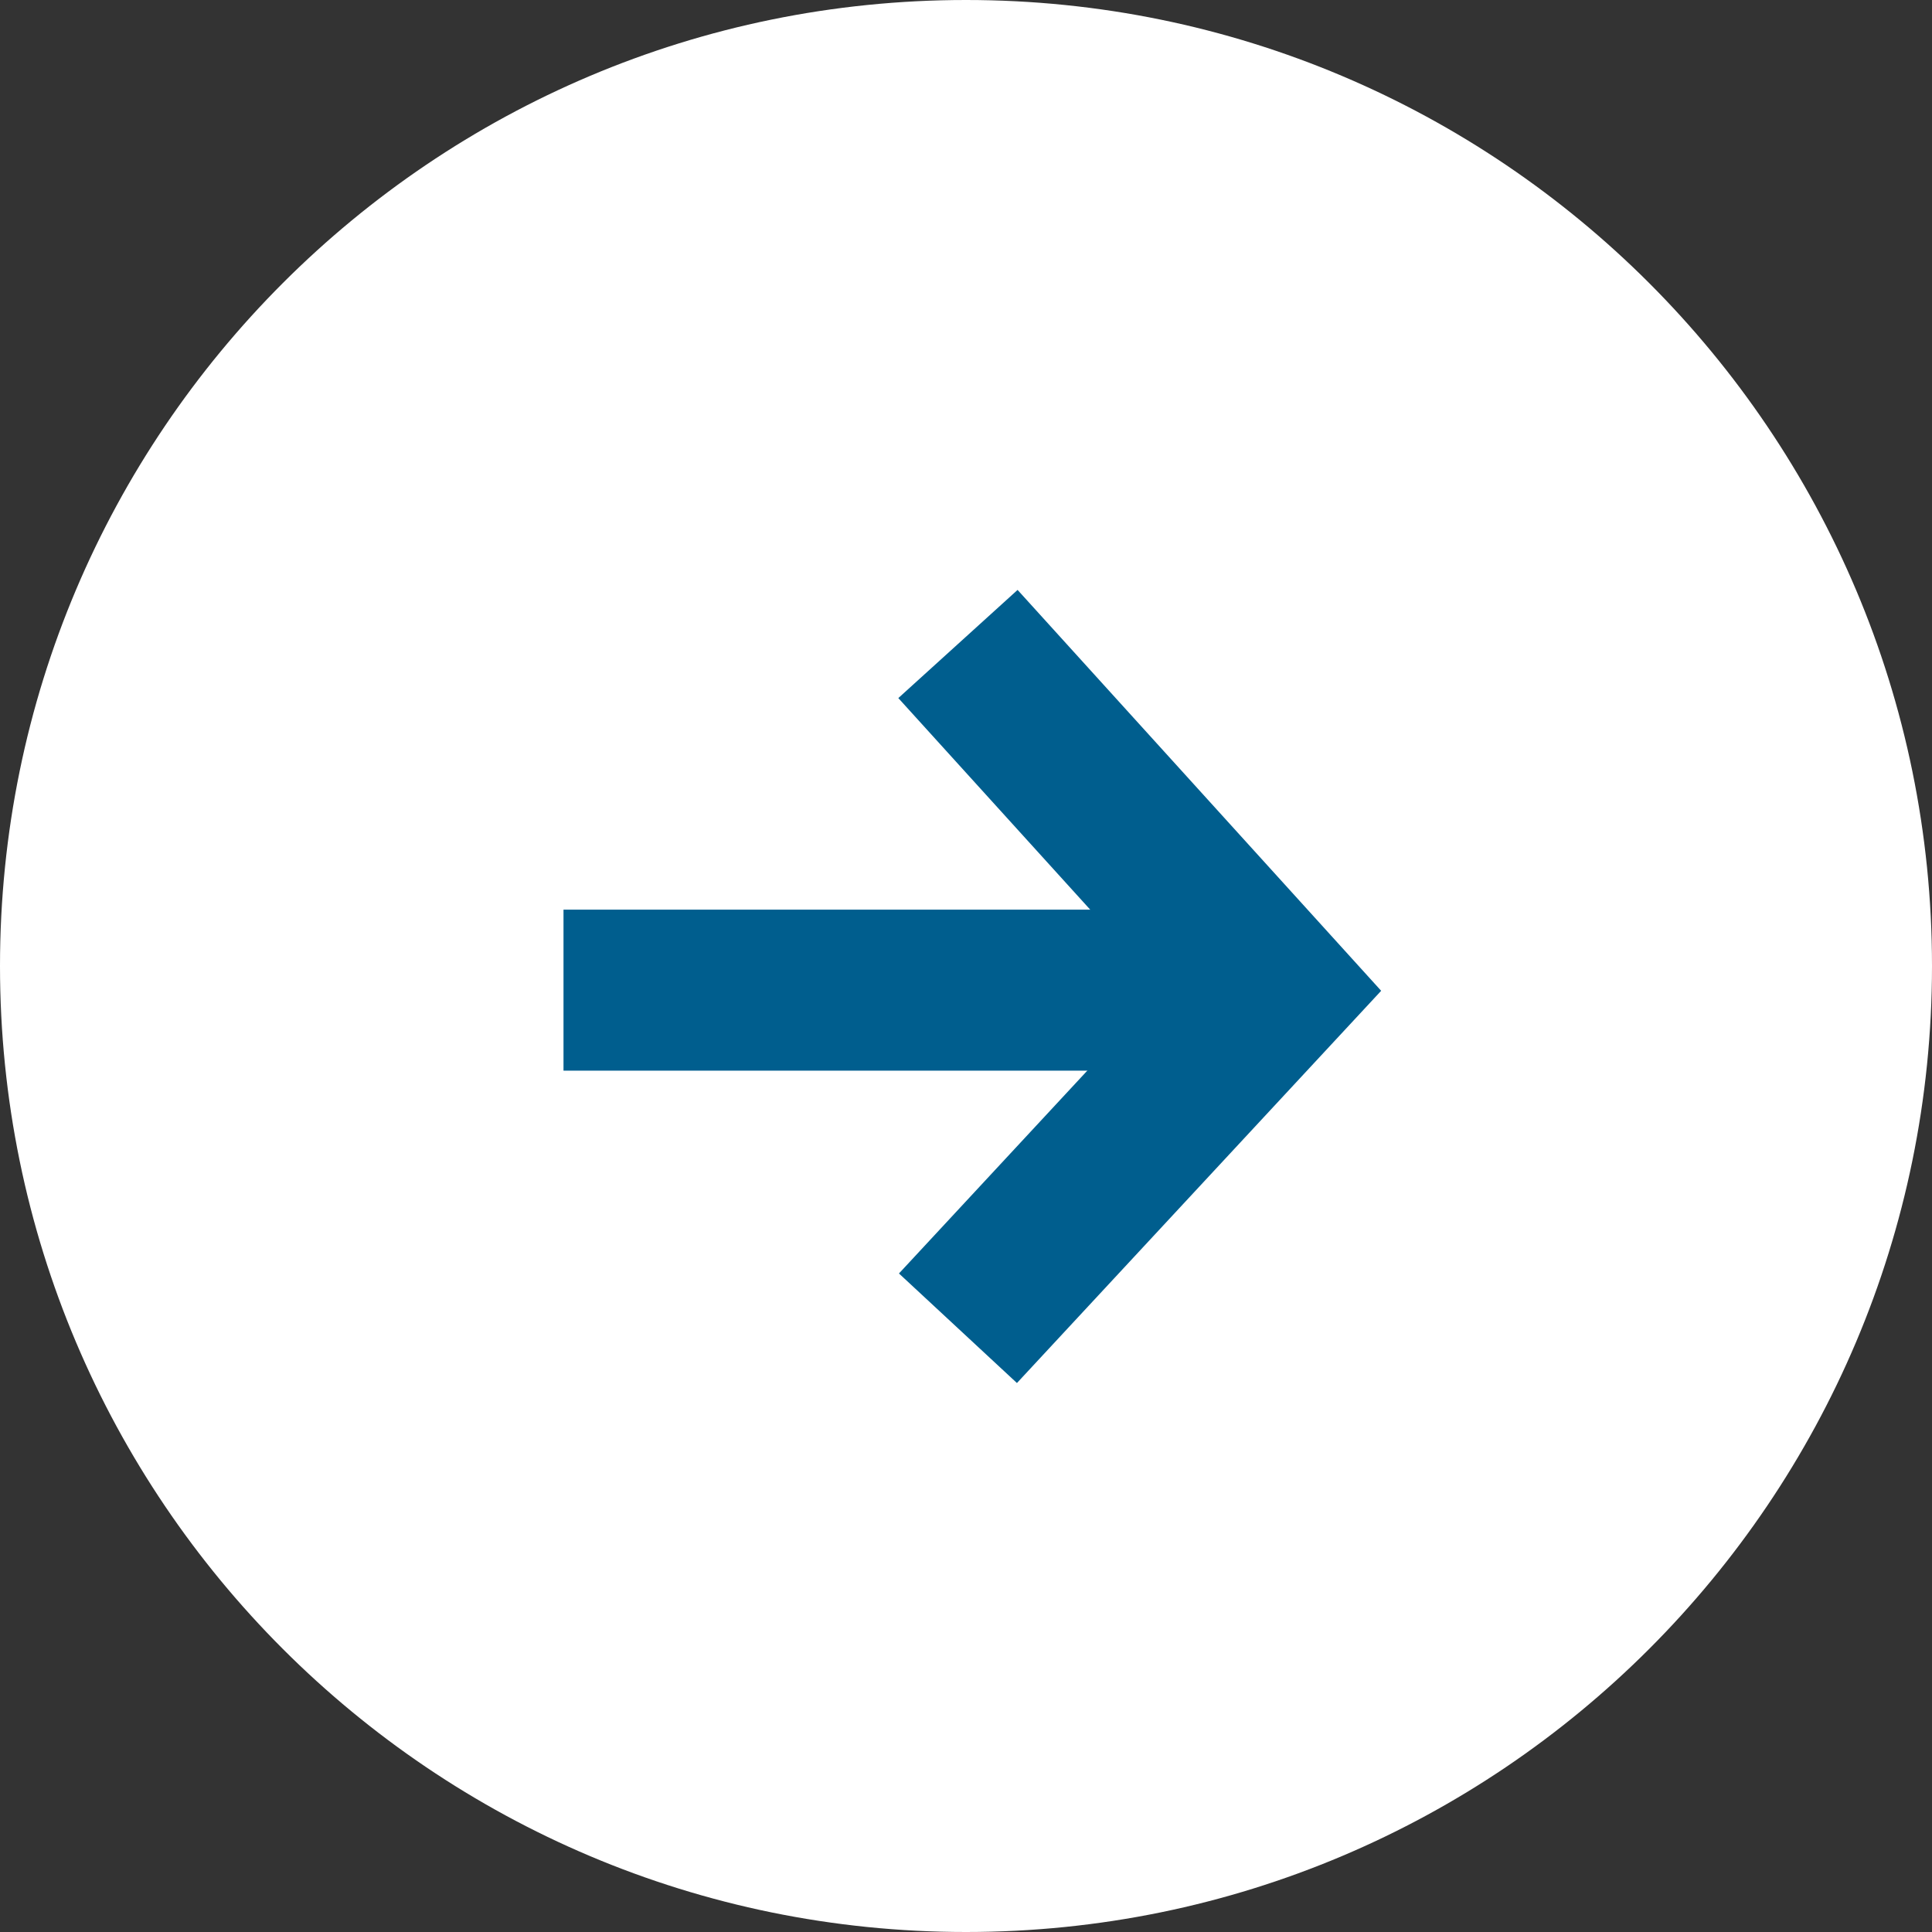 <svg width="24" height="24" viewBox="0 0 24 24" fill="none" xmlns="http://www.w3.org/2000/svg">
<rect x="0" y="0" width="24" height="24" fill="#333333" stroke="none"/>
<path d="M0 12C0 5.373 5.373 0 12 0C18.627 0 24 5.373 24 12C24 18.627 18.627 24 12 24C5.373 24 0 18.627 0 12Z" fill="white"/>
<path d="M7 12.3H15.5" stroke="#005E8E" stroke-width="2" stroke-miterlimit="10"/>
<path d="M11.9 8L15.8 12.3L11.9 16.5" stroke="#005E8E" stroke-width="2" stroke-miterlimit="10"/>
</svg>
